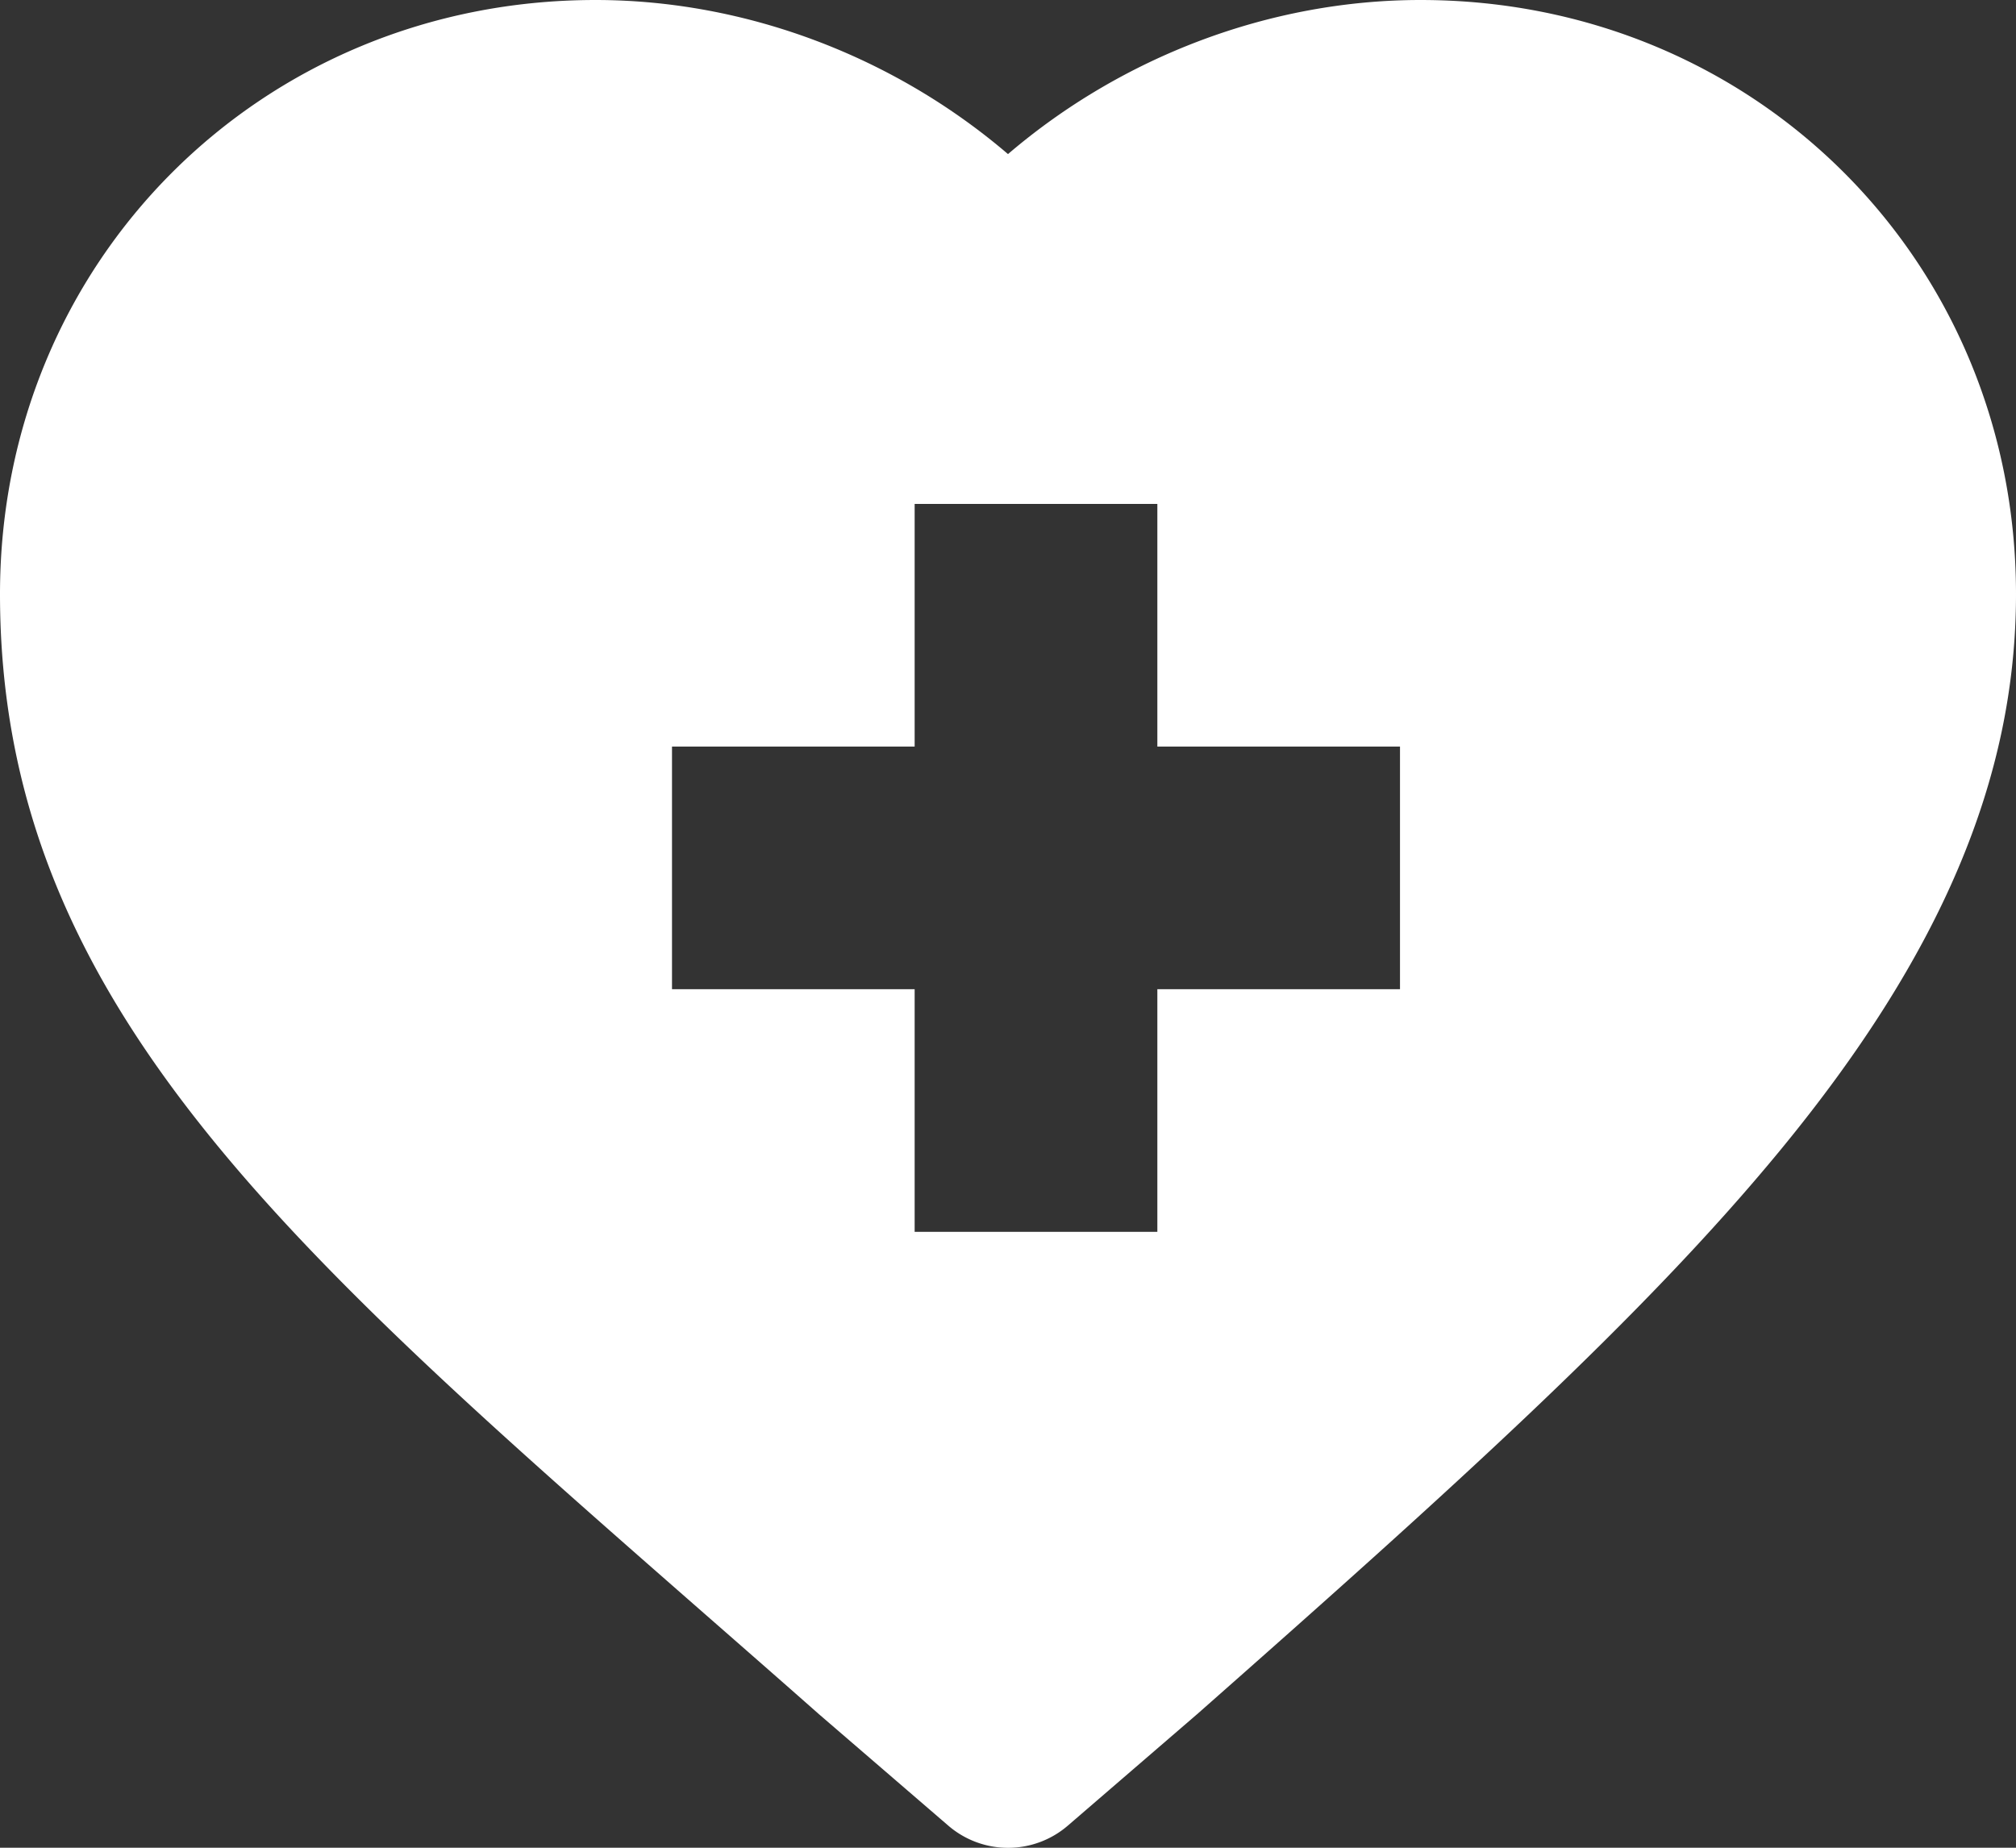 <svg xmlns="http://www.w3.org/2000/svg" width="36" height="33" viewBox="0 0 36 33">
    <rect x="0" y="0" width="36" height="33" fill="#333333" stroke="none"/>
    <path fill="#FFF" fill-rule="nonzero" d="M12.614 28.85c.65.569 1.32 1.155 2.009 1.764l.014.012 2.294 1.977a1.635 1.635 0 0 0 2.14 0l2.293-1.977.014-.012c4.54-4.006 7.943-7.073 10.406-10.064C34.66 17.056 36 13.898 36 10.61 36 4.66 31.33 0 25.367 0 22.687 0 20.039 1.007 18 2.752 15.961 1.007 13.313 0 10.633 0 4.671 0 0 4.66 0 10.61c0 7.19 5.018 11.586 12.614 18.24zM12 13.333h4.333V9h4.334v4.333H25v4.334h-4.333V22h-4.334v-4.333H12v-4.334z"/>
</svg>
